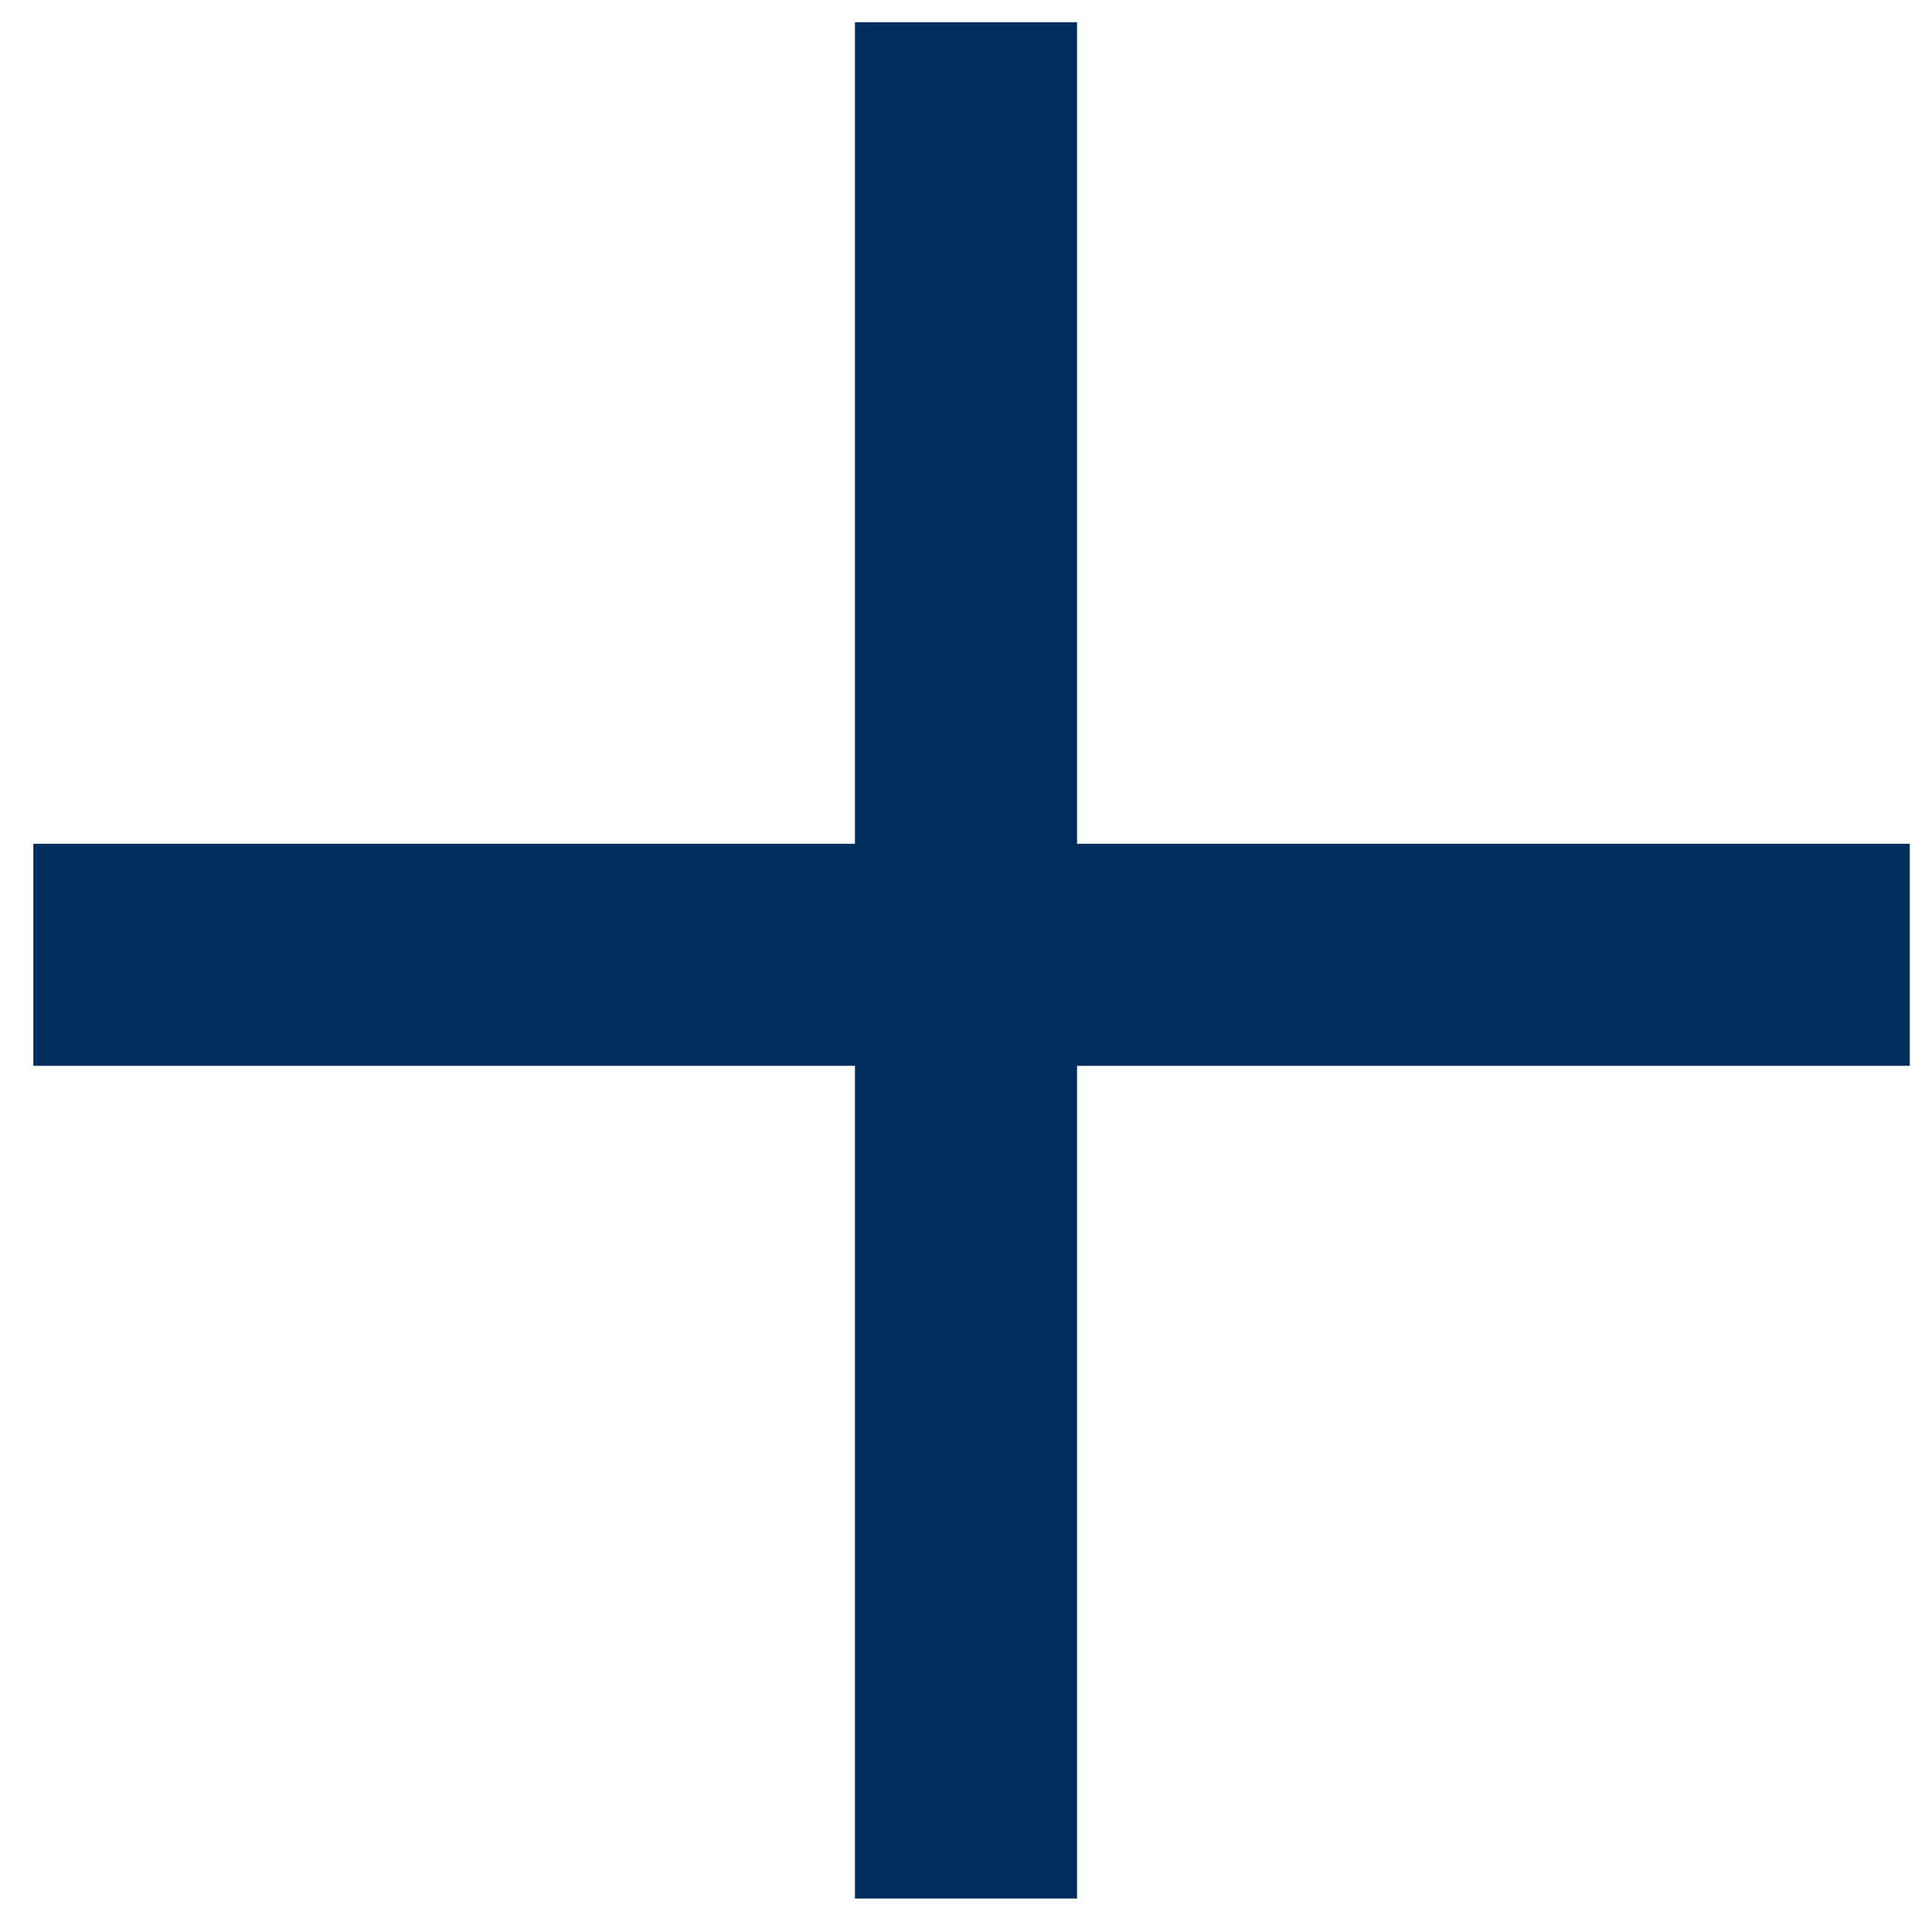 <?xml version="1.0" encoding="UTF-8"?>
<svg enable-background="new 0 0 17.4 17.3" version="1.1" viewBox="0 0 17.4 17.3" xml:space="preserve" xmlns="http://www.w3.org/2000/svg">
<style type="text/css">
	.st0{fill:#002E5D;}
</style>
    <title>plus_icon</title>
    <polygon class="st0" points="17.2 7.6 9.7 7.6 9.7 0.2 7.7 0.2 7.7 7.6 0.3 7.6 0.3 9.6 7.7 9.6 7.7 17.1 9.7 17.1 9.7 9.6 17.2 9.6"/>
</svg>